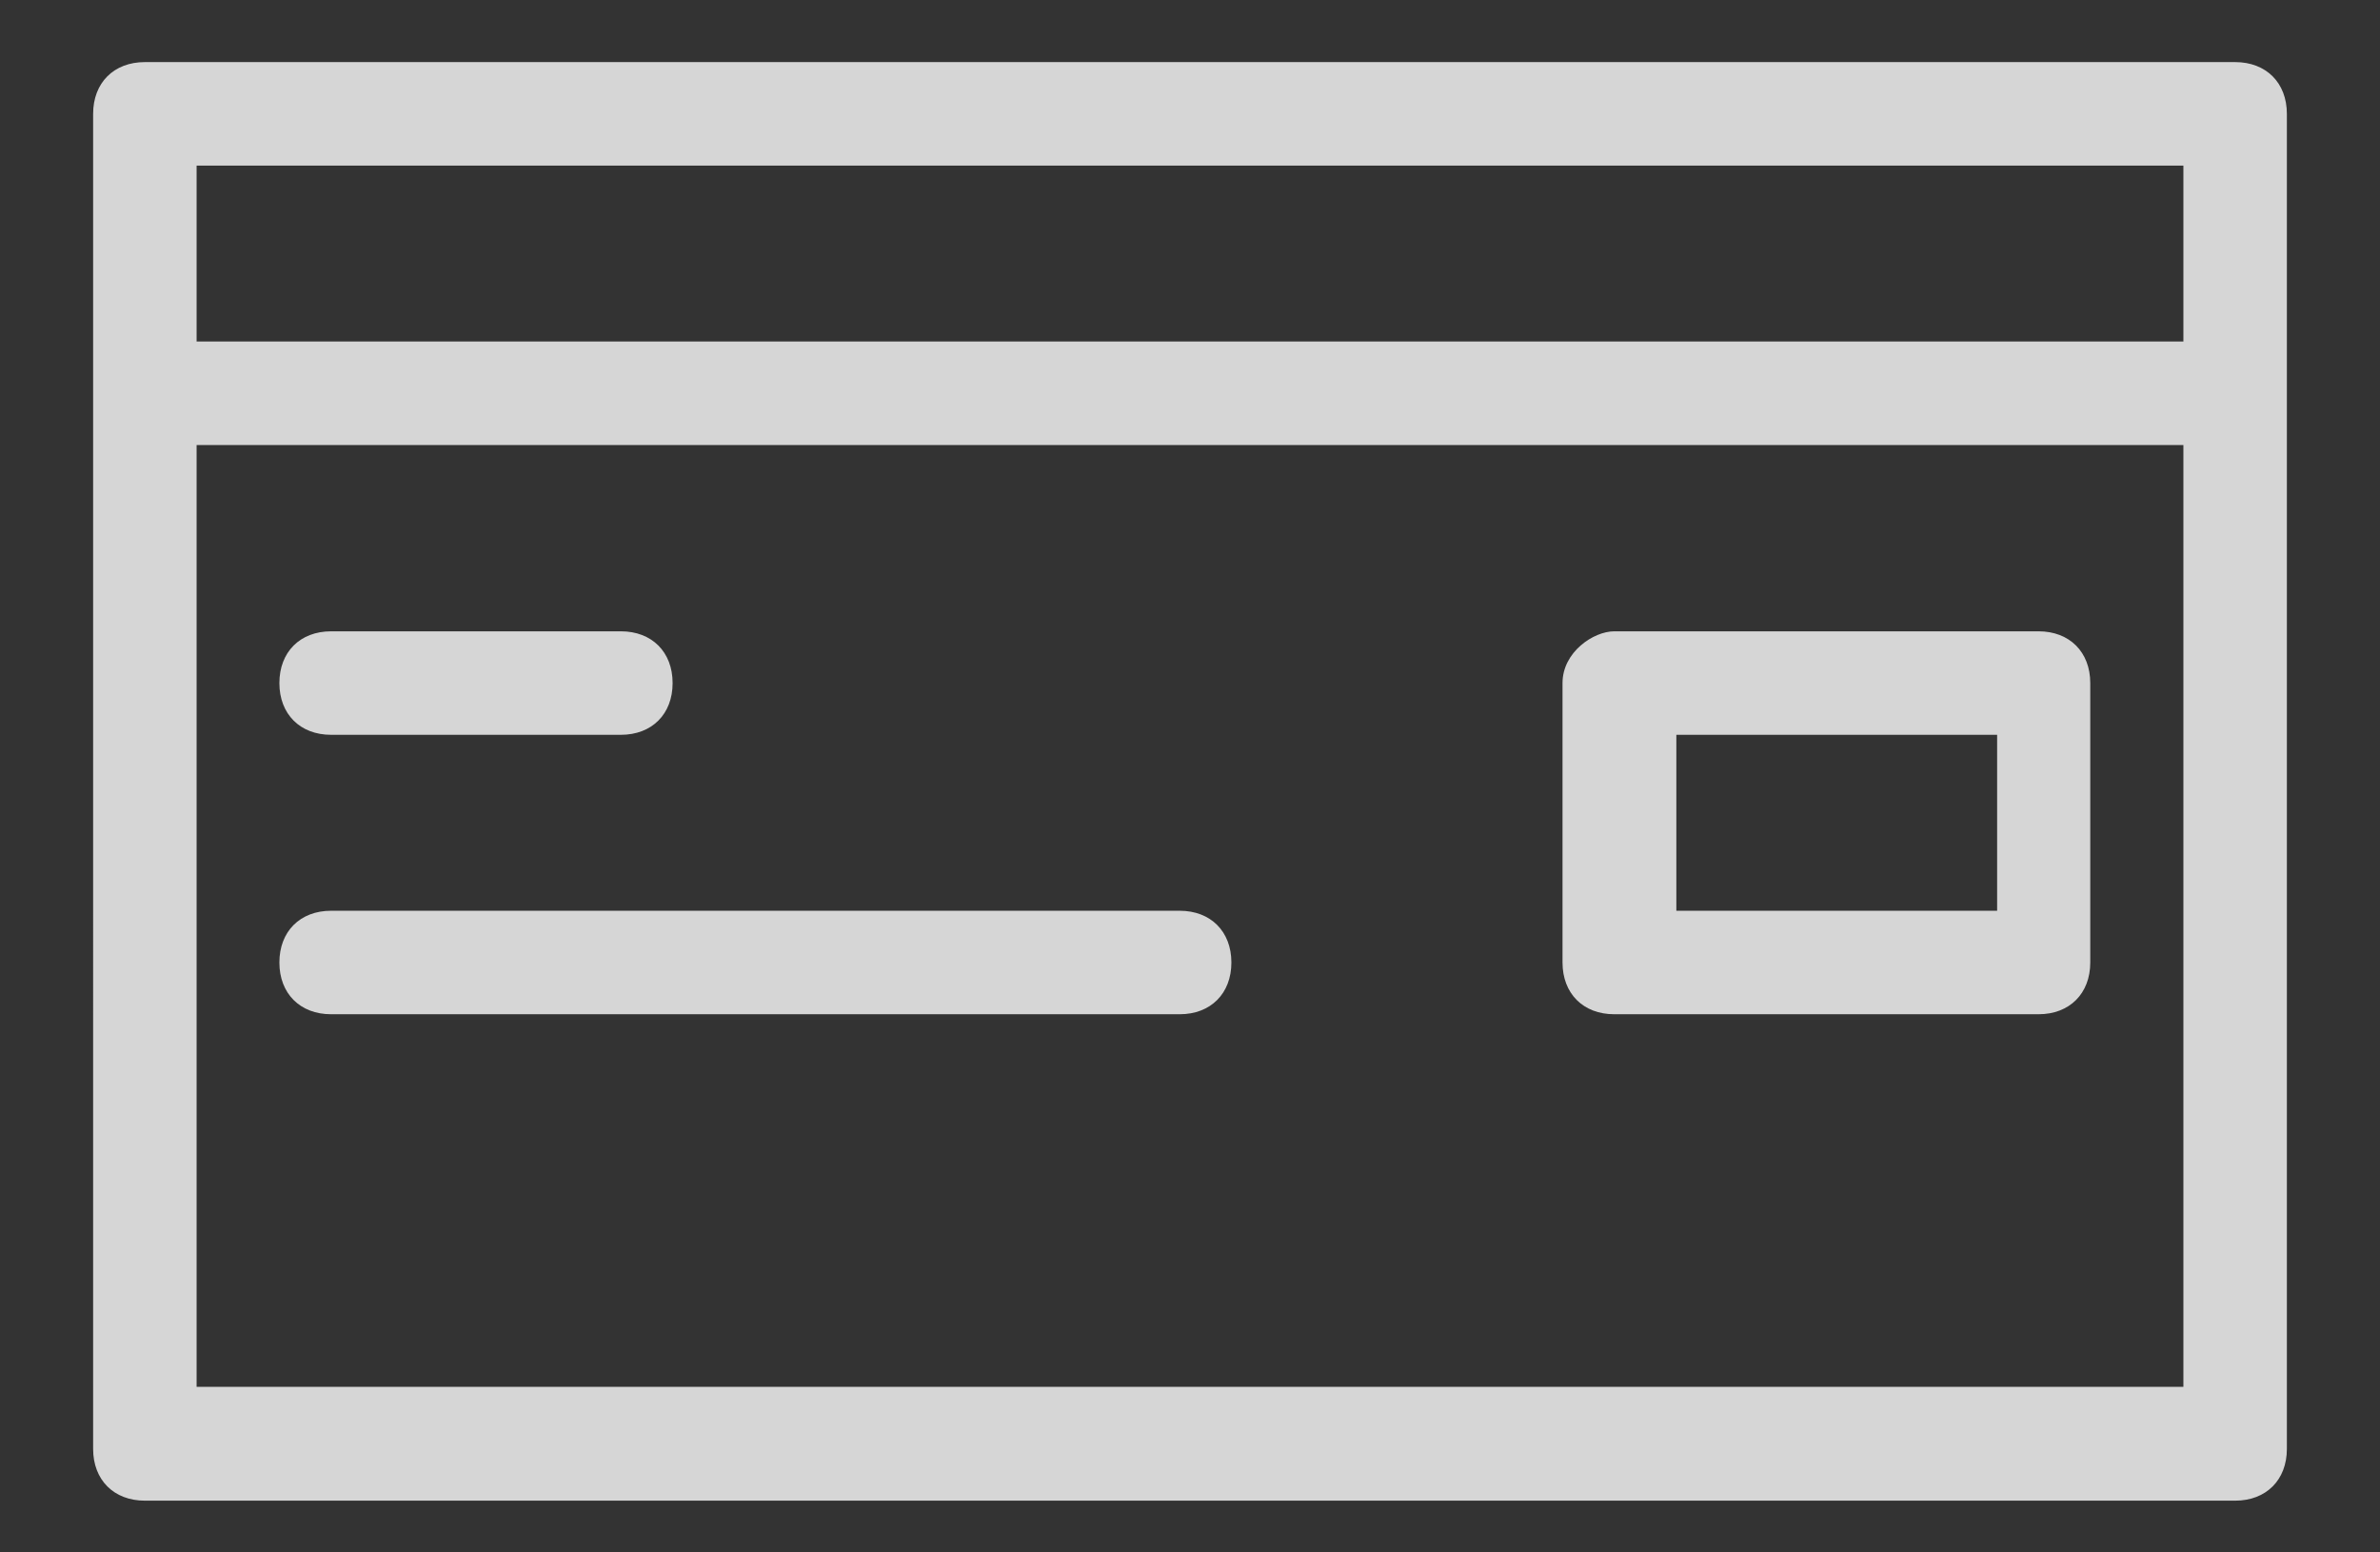 <svg xmlns="http://www.w3.org/2000/svg" width="23" height="15" xml:space="preserve"><rect width="100%" height="100%" fill="#333333" stroke="none"/><path opacity=".8" fill="#FFF" d="M1.4.6h20.2c.3 0 .5.2.5.5V14c0 .3-.2.5-.5.5H1.4c-.3 0-.5-.2-.5-.5V1.1c0-.3.2-.5.5-.5zm14.2 5.5h4.1c.3 0 .5.2.5.5v2.7c0 .3-.2.5-.5.5h-4.1c-.3 0-.5-.2-.5-.5V6.6c0-.3.3-.5.5-.5zm3.7 1h-3.1v1.7h3.1V7.1zM3.2 9.8c-.3 0-.5-.2-.5-.5s.2-.5.5-.5h8.2c.3 0 .5.2.5.5s-.2.5-.5.5H3.2zm0-2.7c-.3 0-.5-.2-.5-.5s.2-.5.5-.5H6c.3 0 .5.2.5.5s-.2.5-.5.5H3.2zM1.9 3.3h19.2V1.6H1.9v1.7zm19.2 1H1.9v9.1h19.2V4.3z"/></svg>